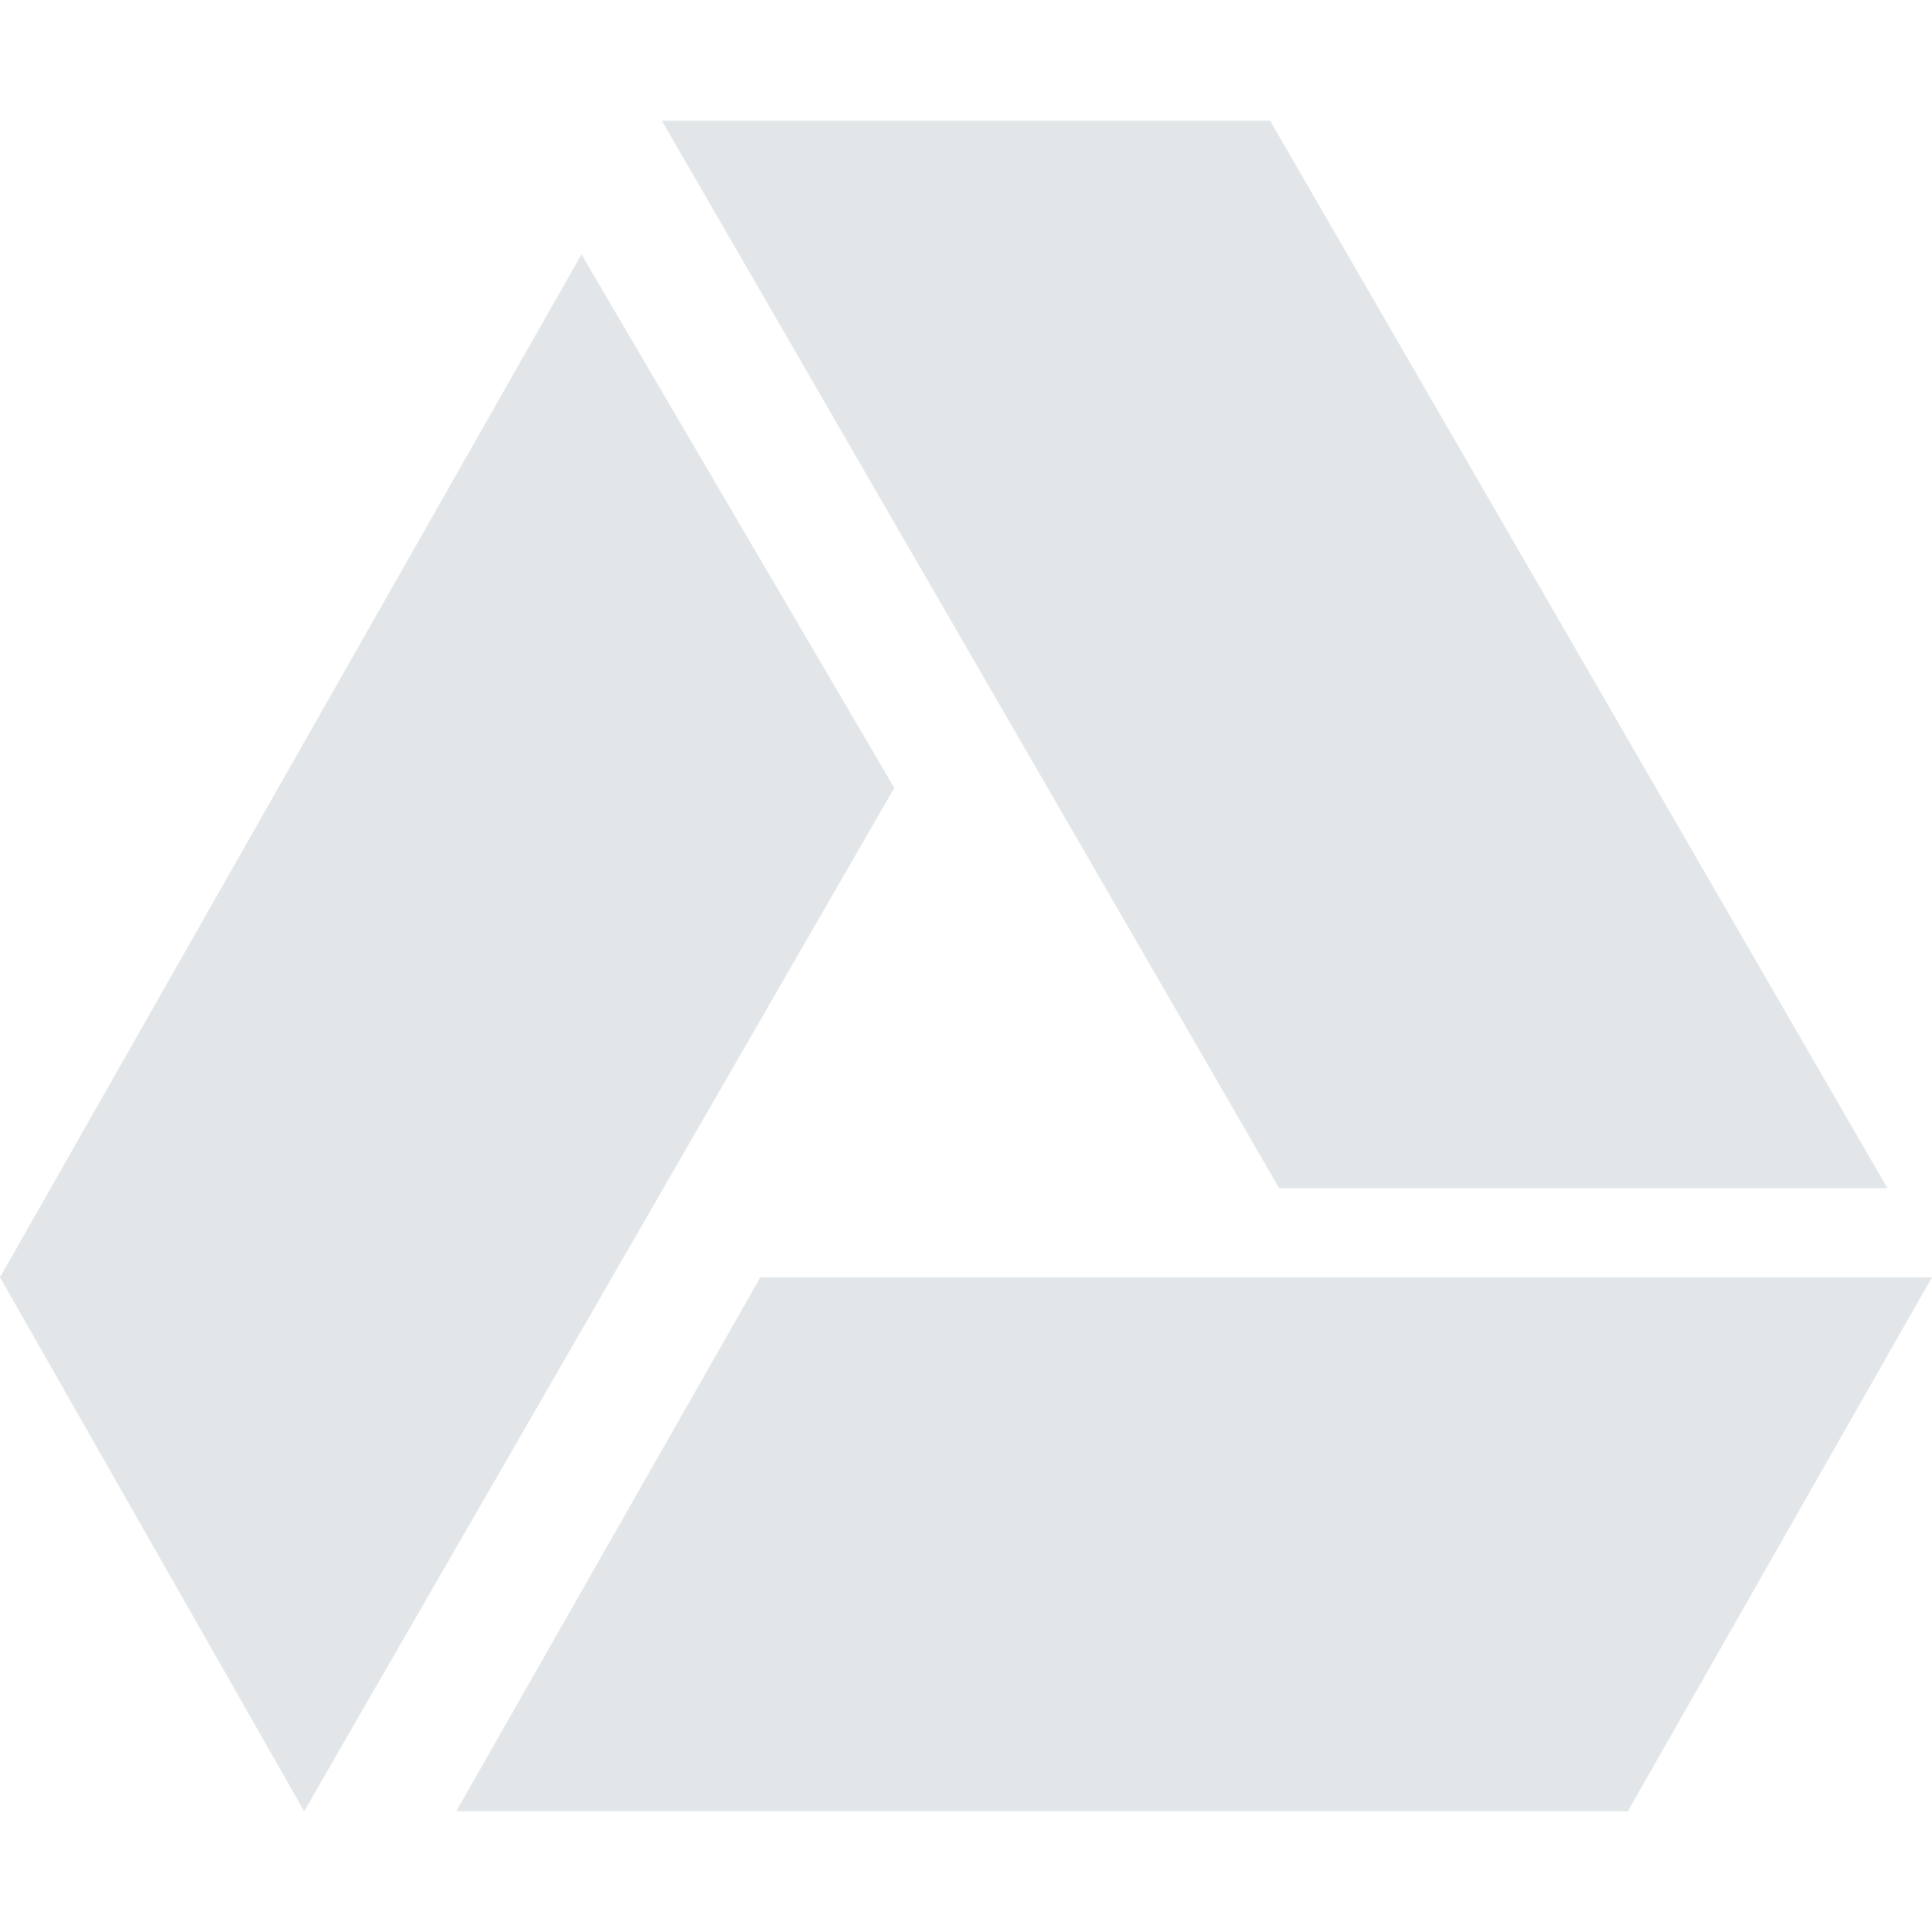 <svg xmlns:xlink="http://www.w3.org/1999/xlink" data-brackets-id="1947" xmlns="http://www.w3.org/2000/svg" viewBox="0 0 512 512" width="512"  height="512" >
                        <!--!Font Awesome Free 6.6.0 by @fontawesome - https://fontawesome.com License - https://fontawesome.com/license/free Copyright 2024 Fonticons, Inc.-->
                        <path data-brackets-id="1948" fill="#E3E6E8" d="M339 314.9L175.4 32h161.2l163.6 282.9H339zm-137.5 23.6L120.9 480h310.5L512 338.5H201.5zM154.1 67.4L0 338.5 80.6 480 237 208.8 154.1 67.4z"></path>
                    </svg>